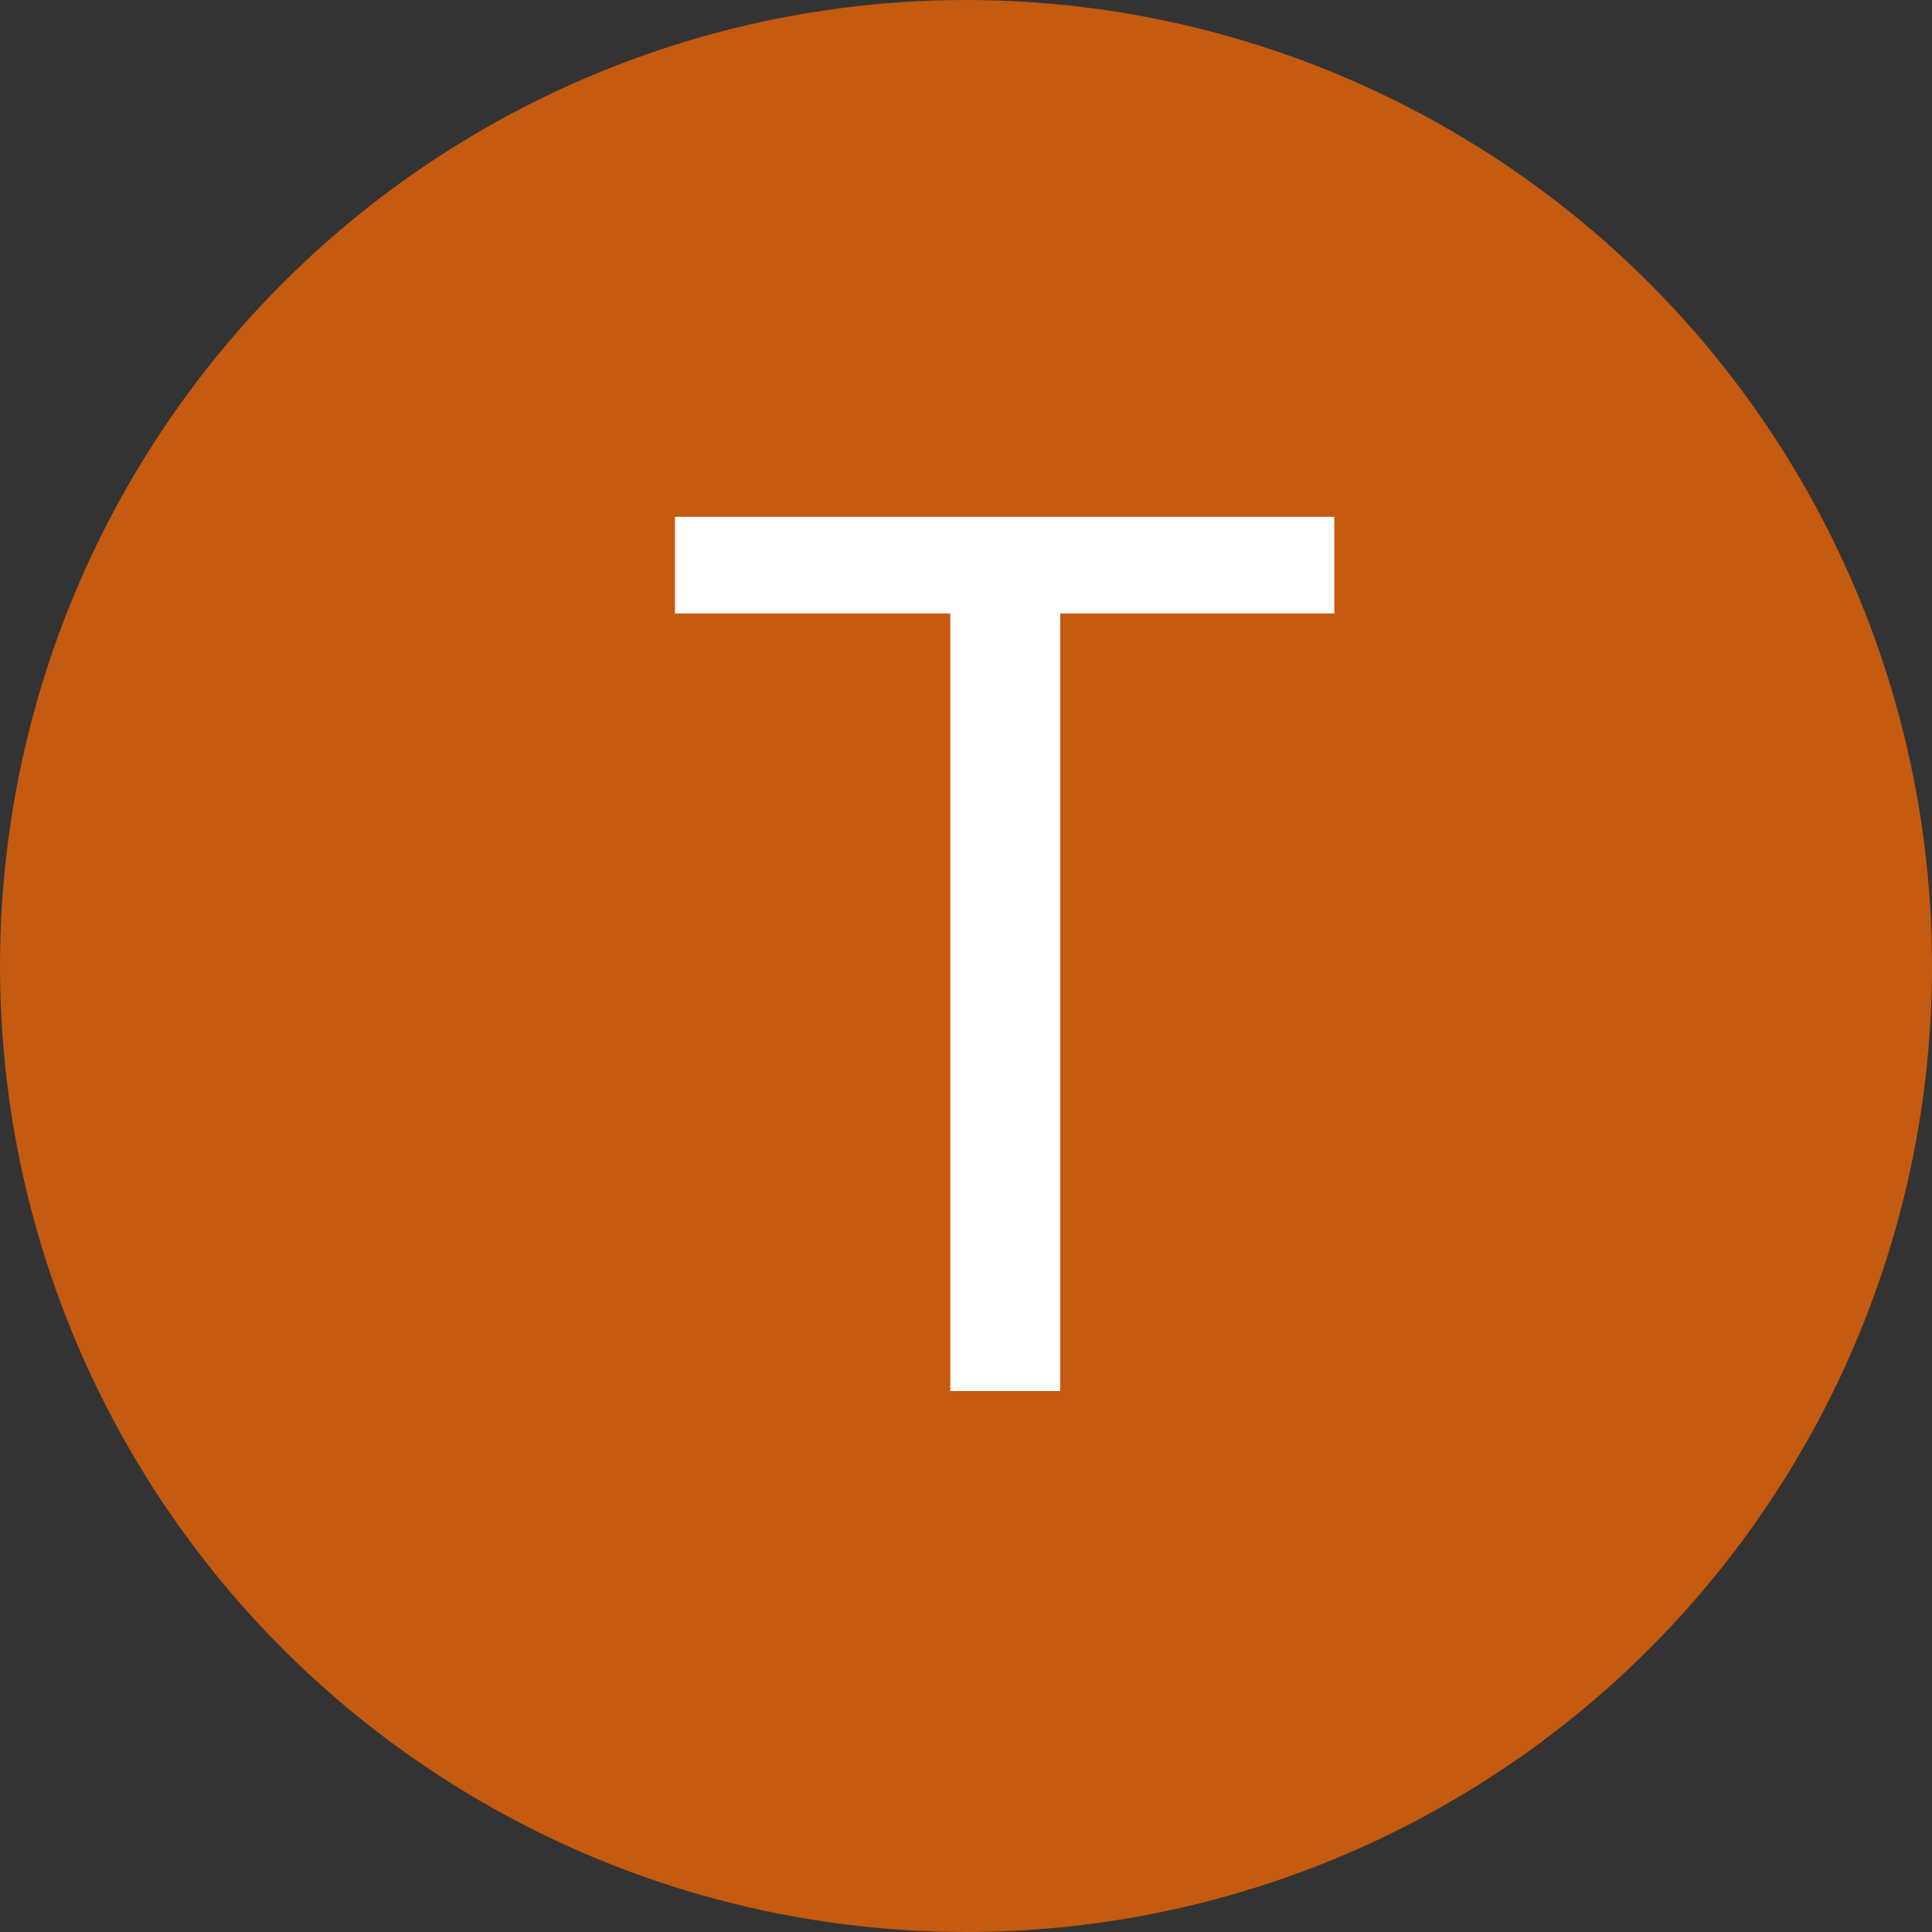 <svg width="25" height="25" viewBox="0 0 25 25" fill="none" xmlns="http://www.w3.org/2000/svg">
<rect x="0" y="0" width="25" height="25" fill="#333333" stroke="none"/>
<circle cx="12.5" cy="12.5" r="12.5" fill="#C55A11"/>
<path d="M8.734 6.688H17.266V7.938H13.719V18H12.297V7.938H8.734V6.688Z" fill="white"/>
</svg>

